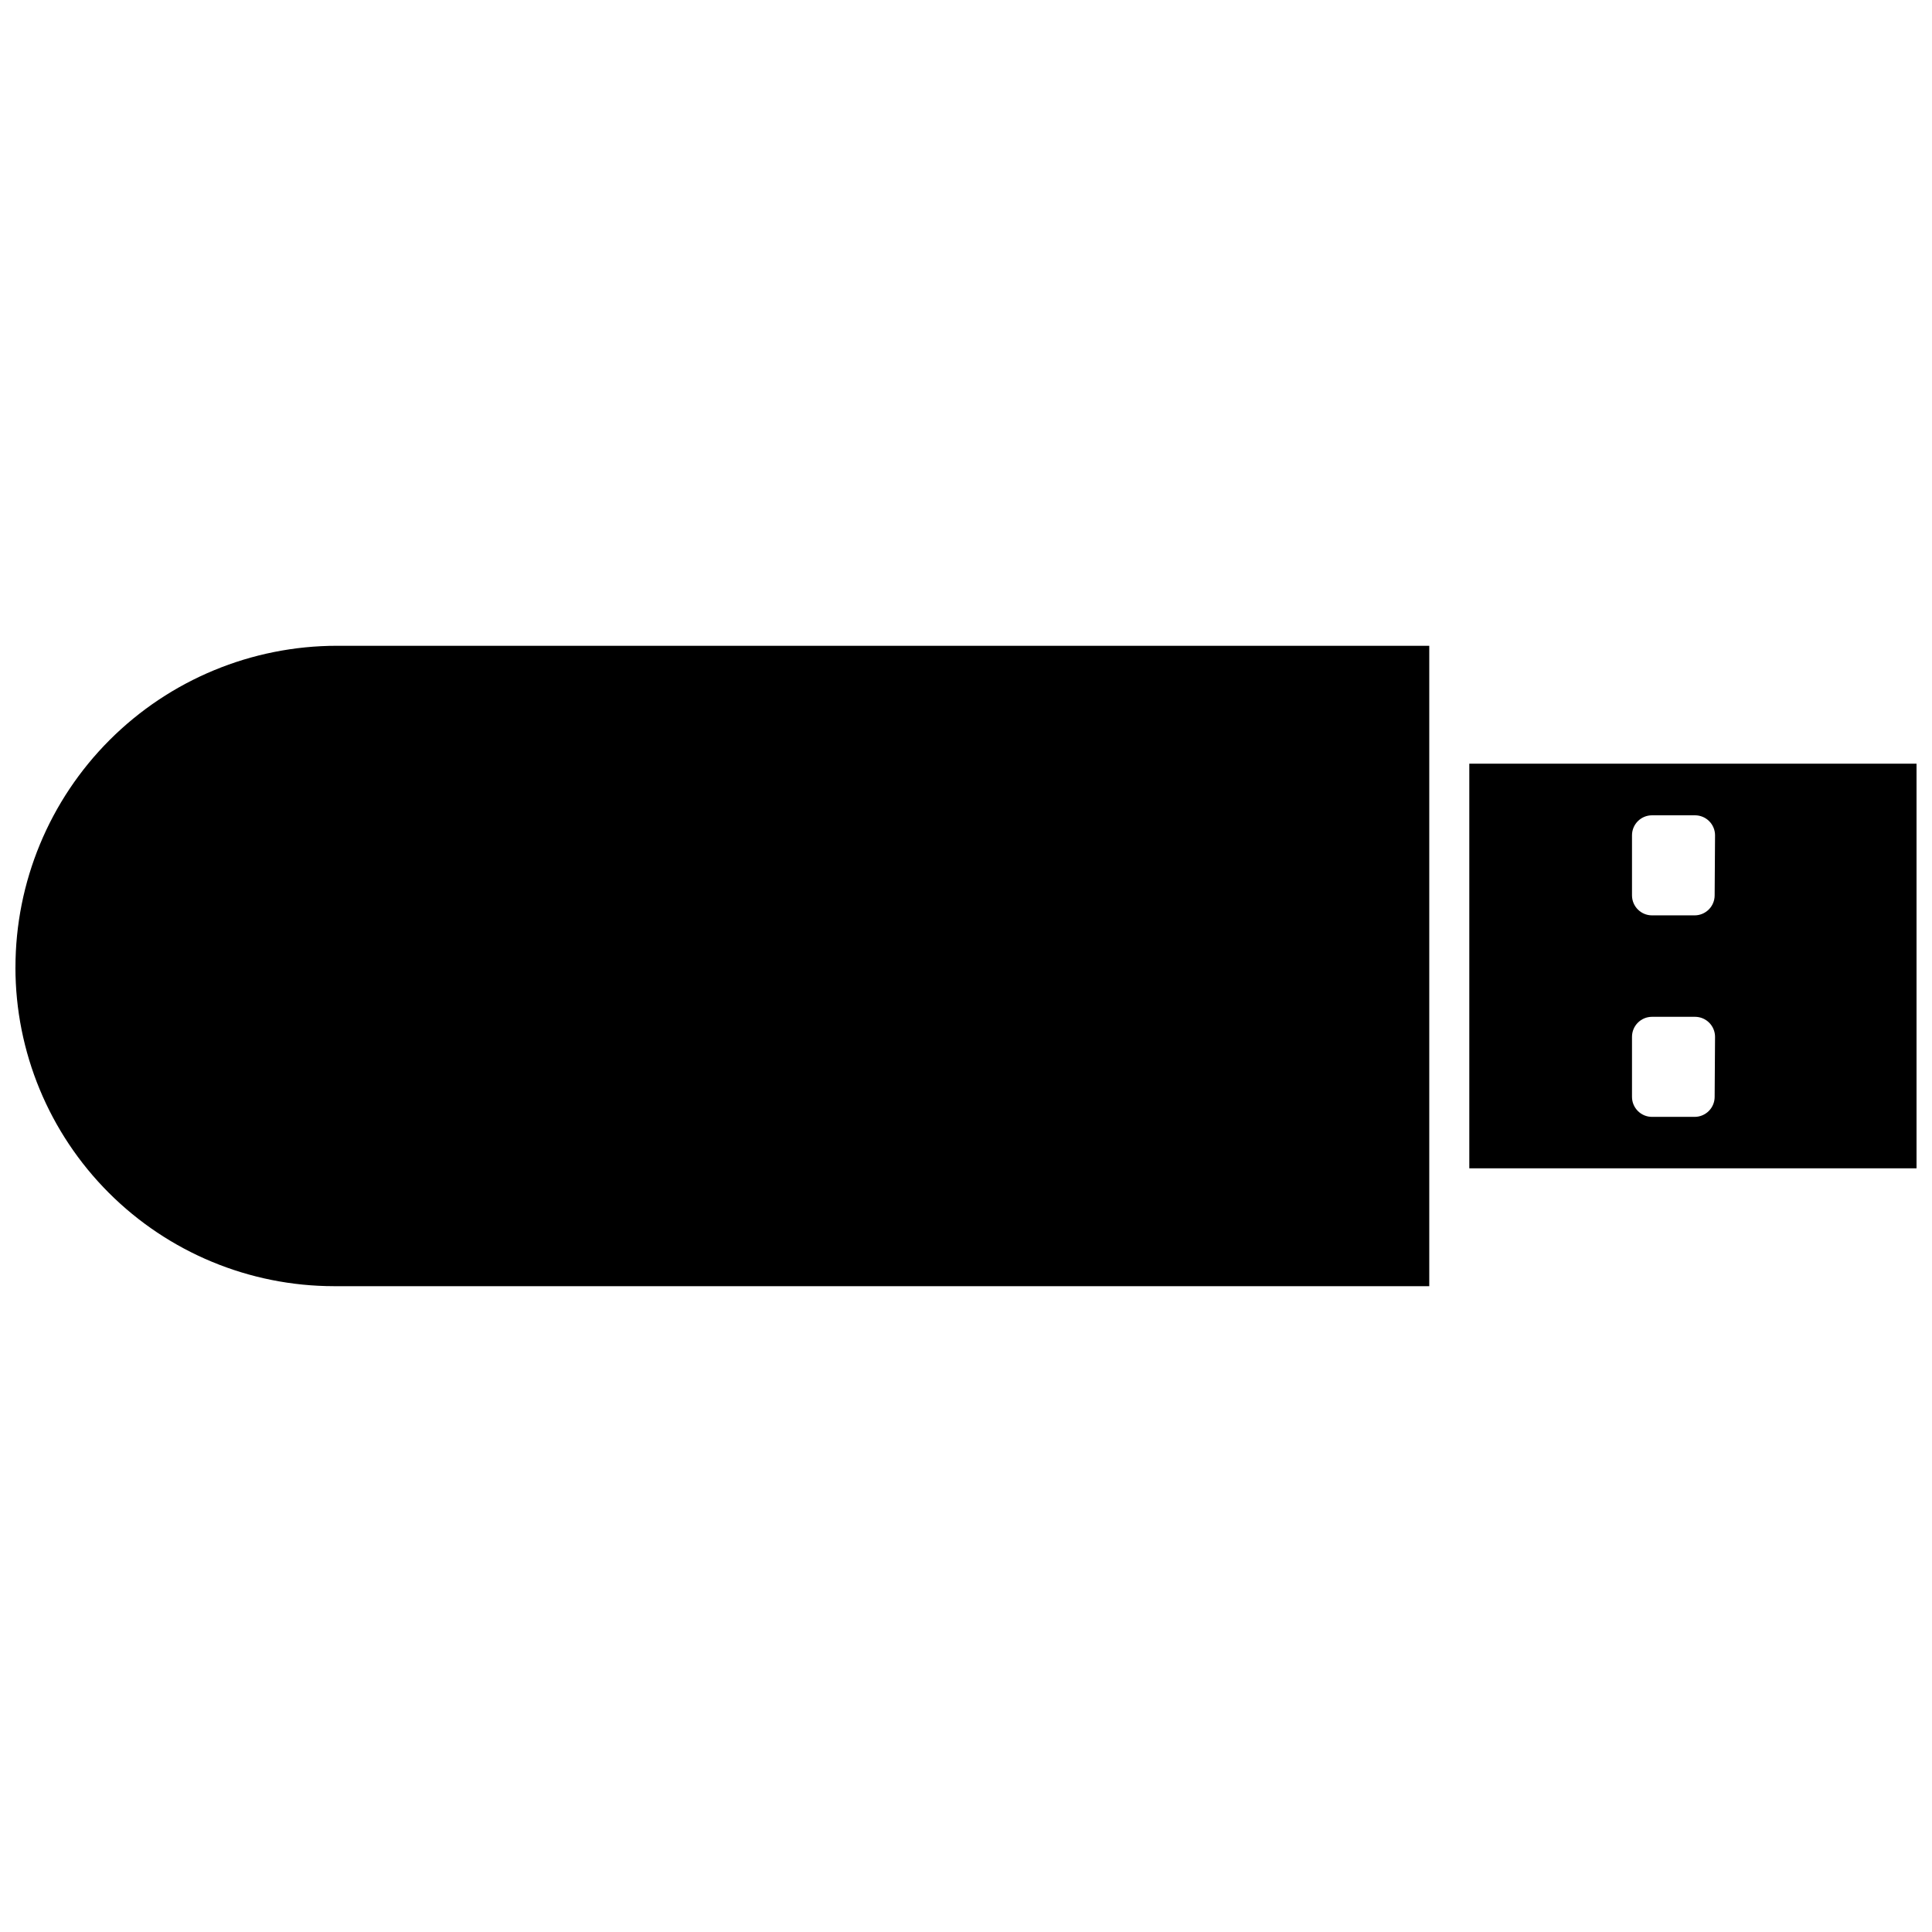 <?xml version="1.0" encoding="UTF-8"?>
<!-- The Best Svg Icon site in the world: iconSvg.co, Visit us! https://iconsvg.co -->
<svg width="800px" height="800px" version="1.1" viewBox="144 144 512 512" xmlns="http://www.w3.org/2000/svg">
 <defs>
  <clipPath id="b">
   <path d="m148.09 315h374.91v170h-374.91z"/>
  </clipPath>
  <clipPath id="a">
   <path d="m533 346h118.9v108h-118.9z"/>
  </clipPath>
 </defs>
 <g>
  <g clip-path="url(#b)">
   <path d="m148.09 400.37c0 22.395 8.895 43.875 24.727 59.719 15.832 15.84 37.305 24.746 59.703 24.762h290.25v-169.71h-289.45c-22.602 0-44.277 8.98-60.262 24.965-15.98 15.98-24.961 37.656-24.961 60.262z"/>
  </g>
  <g clip-path="url(#a)">
   <path d="m533.38 346.38v107.23h118.53v-107.23zm65.02 88.301c0 1.406-0.559 2.754-1.555 3.75-0.996 0.992-2.344 1.551-3.75 1.551h-11.297c-2.926 0-5.301-2.375-5.301-5.301v-15.91c0-2.93 2.375-5.305 5.301-5.305h11.402c1.406 0 2.758 0.559 3.75 1.555 0.996 0.992 1.555 2.344 1.555 3.75zm0-53.402v-0.004c0 1.406-0.559 2.758-1.555 3.75-0.996 0.996-2.344 1.555-3.75 1.555h-11.297c-2.926 0-5.301-2.375-5.301-5.305v-15.91c0-2.93 2.375-5.301 5.301-5.301h11.402c1.406 0 2.758 0.559 3.75 1.551 0.996 0.996 1.555 2.344 1.555 3.75z"/>
  </g>
 </g>
</svg>
